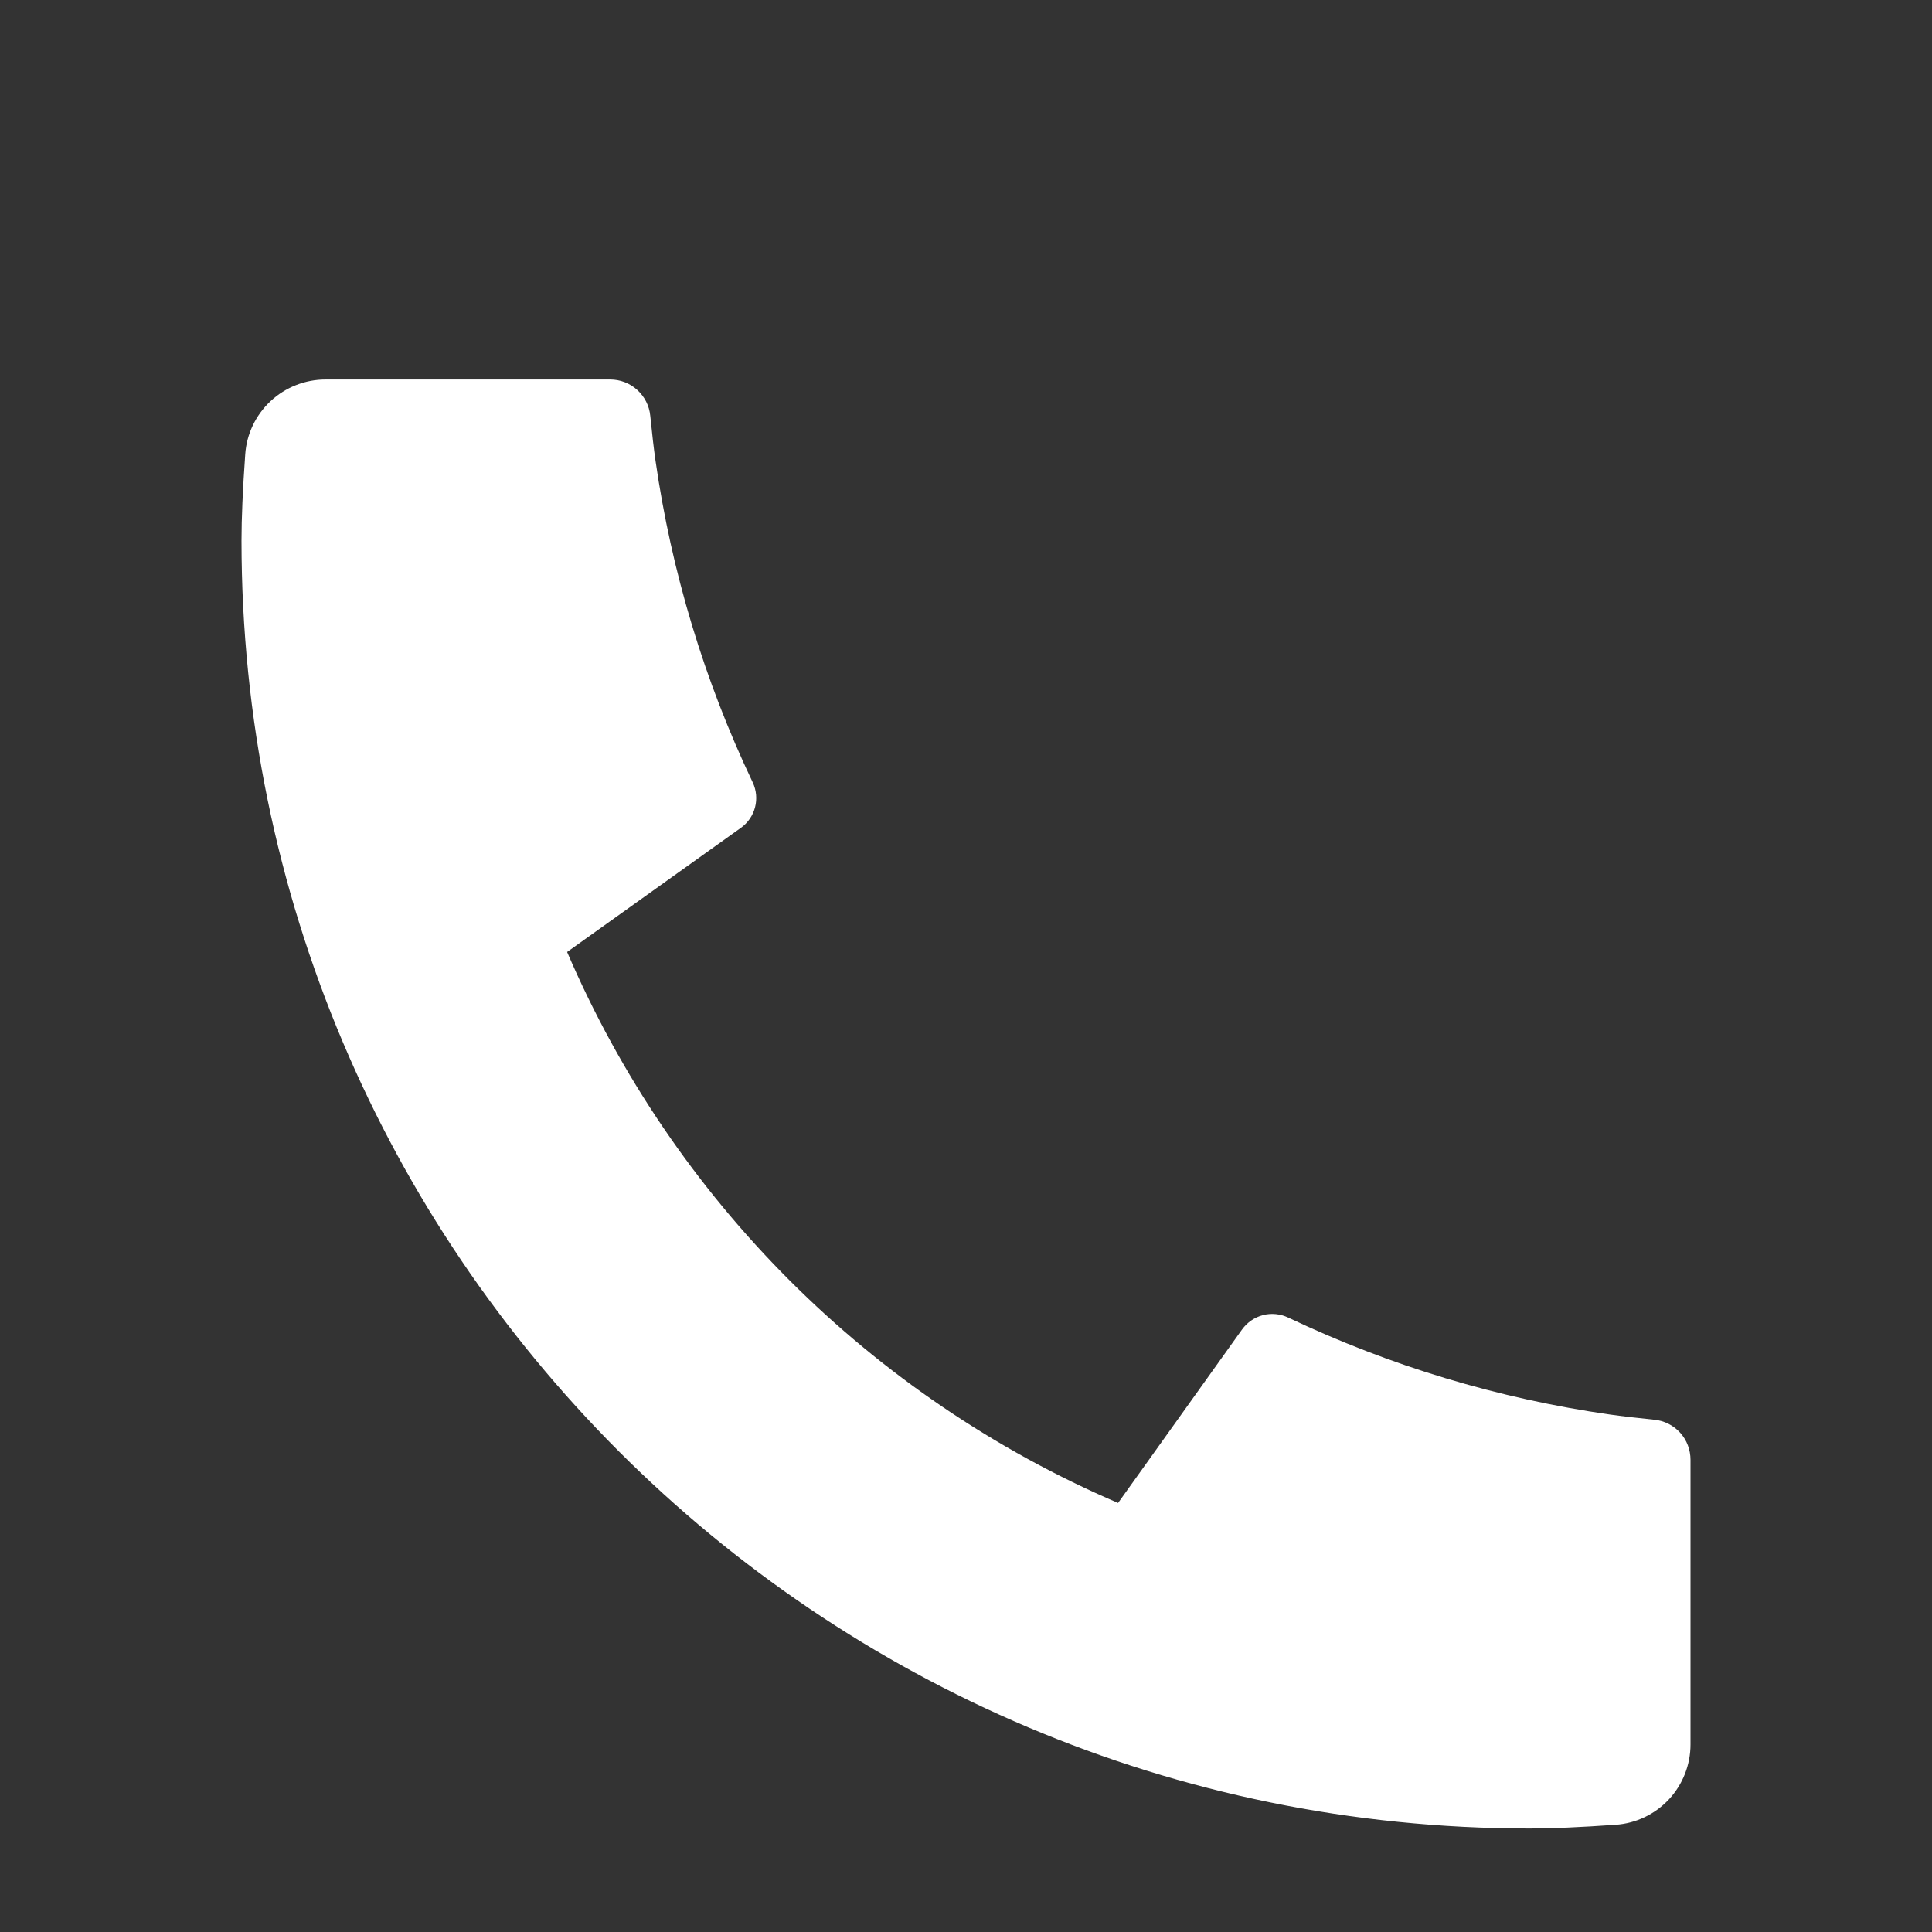 <svg width="28" height="28" viewBox="0 0 28 28" fill="none" xmlns="http://www.w3.org/2000/svg">
<rect x="0" y="0" width="28" height="28" fill="#333333" stroke="none"/>
<path d="M24.5 21.157V25.282C24.5 25.577 24.388 25.862 24.187 26.078C23.985 26.294 23.71 26.426 23.415 26.446C22.906 26.482 22.489 26.5 22.167 26.5C11.857 26.5 3.5 18.143 3.5 7.833C3.5 7.511 3.518 7.095 3.554 6.585C3.574 6.29 3.706 6.015 3.922 5.813C4.138 5.612 4.423 5.5 4.718 5.5H8.843C8.988 5.5 9.128 5.553 9.235 5.651C9.342 5.748 9.41 5.881 9.424 6.025C9.451 6.293 9.476 6.507 9.499 6.669C9.731 8.287 10.206 9.861 10.908 11.337C11.019 11.57 10.947 11.849 10.737 11.998L8.219 13.797C9.759 17.384 12.617 20.242 16.204 21.782L18 19.269C18.074 19.166 18.181 19.092 18.303 19.06C18.425 19.028 18.555 19.041 18.669 19.095C20.145 19.796 21.718 20.27 23.336 20.501C23.497 20.524 23.711 20.549 23.977 20.576C24.121 20.59 24.254 20.658 24.351 20.765C24.448 20.873 24.5 21.012 24.5 21.157Z" fill="white"/>
</svg>
